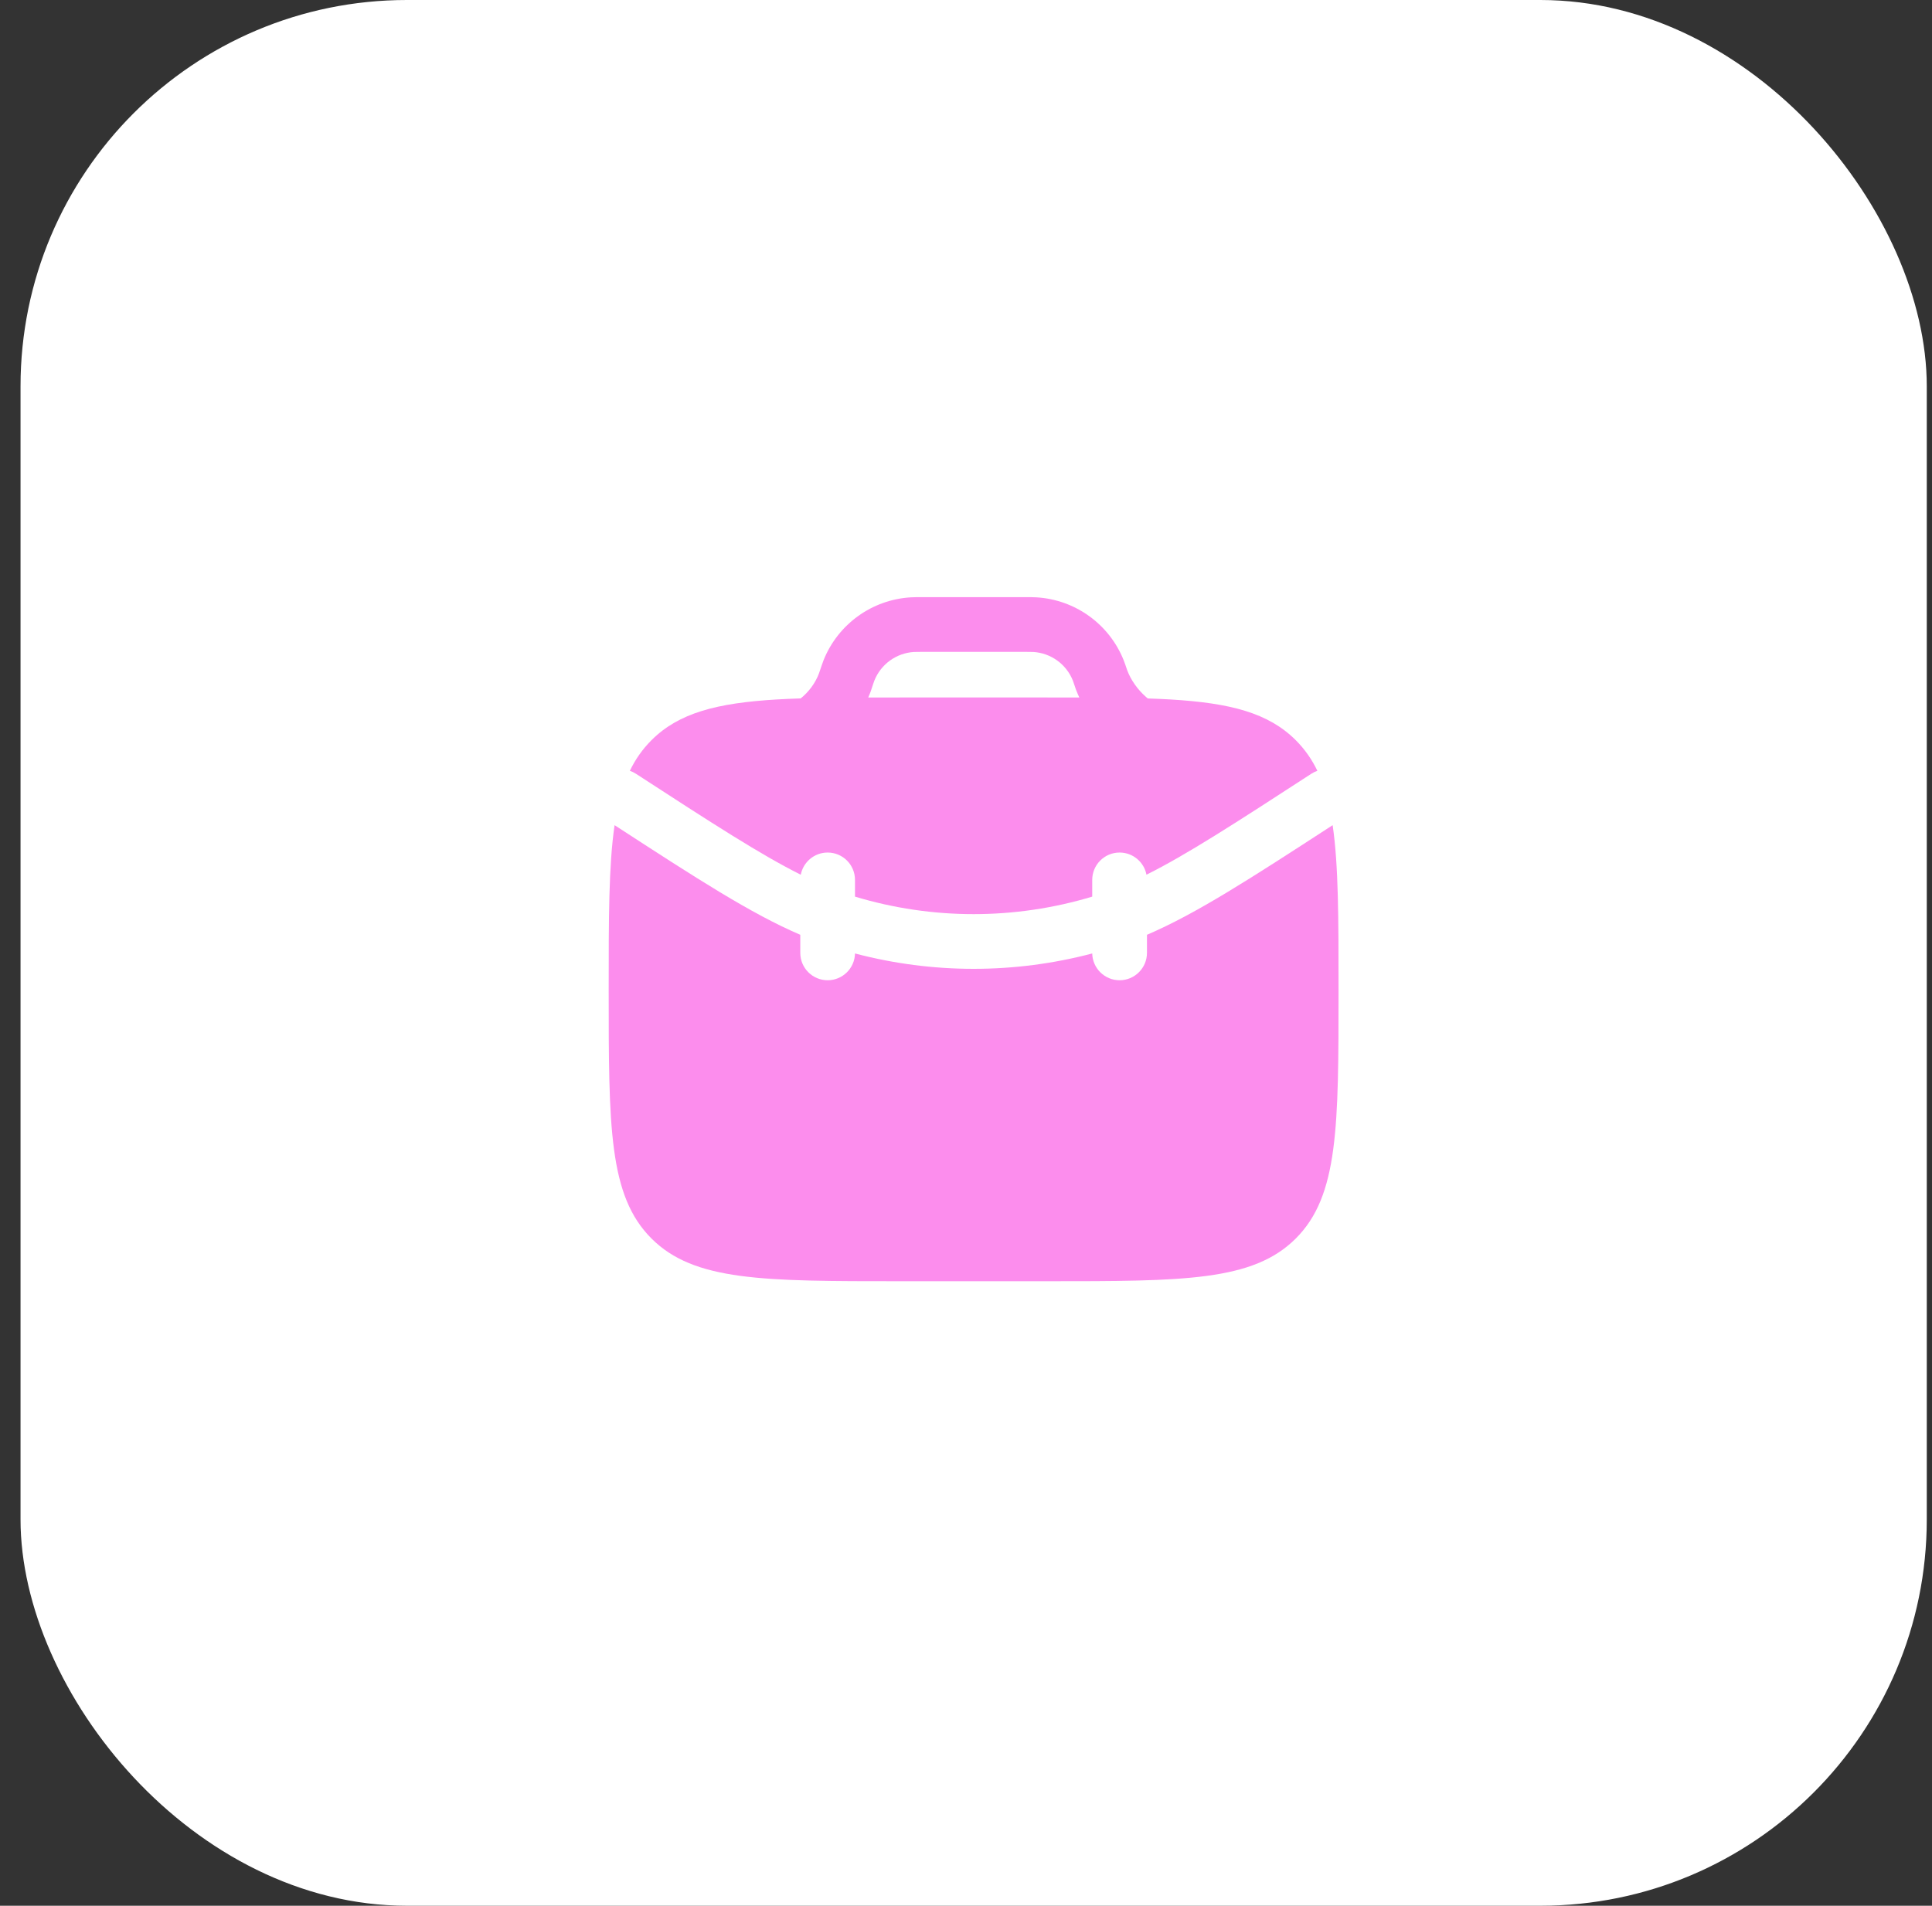 <?xml version="1.0" encoding="UTF-8"?> <svg xmlns="http://www.w3.org/2000/svg" width="75" height="74" viewBox="0 0 75 74" fill="none"><rect x="0" y="0" width="75" height="74" fill="#333333" stroke="none"/><rect x="0.797" width="74" height="74" rx="15" fill="white"></rect><path d="M23.858 32.041C23.629 33.605 23.629 35.654 23.629 38.417C23.629 43.759 23.629 46.431 25.289 48.09C26.948 49.75 29.62 49.75 34.962 49.75H40.629C45.971 49.75 48.643 49.75 50.303 48.09C51.962 46.431 51.962 43.759 51.962 38.417C51.962 35.654 51.962 33.605 51.733 32.041C48.507 34.138 46.44 35.475 44.525 36.298V37C44.525 37.587 44.049 38.063 43.462 38.063C42.883 38.063 42.413 37.599 42.4 37.023C39.382 37.819 36.209 37.819 33.191 37.023C33.179 37.599 32.708 38.063 32.129 38.063C31.542 38.063 31.067 37.587 31.067 37V36.298C29.151 35.475 27.084 34.138 23.858 32.041Z" fill="#FC8DED"></path><path fill-rule="evenodd" clip-rule="evenodd" d="M35.786 23.188L35.757 23.188C35.596 23.188 35.471 23.188 35.352 23.195C33.85 23.286 32.535 24.234 31.973 25.63C31.929 25.741 31.856 25.961 31.803 26.117L31.798 26.134C31.652 26.531 31.388 26.874 31.083 27.119C30.761 27.13 30.453 27.143 30.159 27.16C27.83 27.298 26.352 27.68 25.289 28.743C24.942 29.09 24.668 29.48 24.451 29.93C24.532 29.958 24.612 29.996 24.688 30.046C27.663 31.98 29.532 33.189 31.086 33.965C31.18 33.475 31.611 33.104 32.129 33.104C32.716 33.104 33.191 33.58 33.191 34.167V34.816C36.194 35.722 39.397 35.722 42.4 34.816V34.167C42.4 33.58 42.876 33.104 43.462 33.104C43.98 33.104 44.412 33.475 44.506 33.965C46.059 33.189 47.929 31.98 50.904 30.046C50.98 29.997 51.059 29.958 51.14 29.93C50.923 29.48 50.649 29.09 50.303 28.743C49.239 27.68 47.762 27.298 45.433 27.16C45.153 27.144 44.862 27.131 44.557 27.121C44.538 27.105 44.519 27.089 44.499 27.072C44.158 26.778 43.892 26.389 43.758 26.025L43.753 26.012C43.702 25.859 43.663 25.74 43.618 25.63C43.057 24.234 41.742 23.286 40.239 23.195C40.121 23.188 39.996 23.188 39.835 23.188L35.786 23.188ZM41.787 26.822L41.781 26.807L41.774 26.79L41.767 26.773L41.762 26.759L41.76 26.752L41.754 26.734L41.748 26.718L41.745 26.71L41.742 26.698L41.738 26.688L41.736 26.68C41.68 26.512 41.663 26.463 41.647 26.423C41.392 25.788 40.794 25.357 40.111 25.316C40.065 25.313 40.009 25.312 39.806 25.312H35.786C35.583 25.312 35.527 25.313 35.481 25.316C34.798 25.357 34.2 25.788 33.945 26.422L33.941 26.432L33.93 26.463C33.921 26.49 33.909 26.523 33.896 26.561C33.873 26.63 33.846 26.709 33.82 26.788L33.817 26.797L33.814 26.807L33.81 26.819L33.807 26.828L33.802 26.843L33.796 26.861L33.793 26.868L33.788 26.882L33.782 26.899L33.775 26.916L33.769 26.93L33.768 26.932C33.748 26.983 33.727 27.034 33.705 27.084C34.107 27.083 34.526 27.083 34.962 27.083H40.629C41.07 27.083 41.493 27.083 41.899 27.084C41.859 26.998 41.821 26.91 41.787 26.822Z" fill="#FC8DED"></path></svg> 